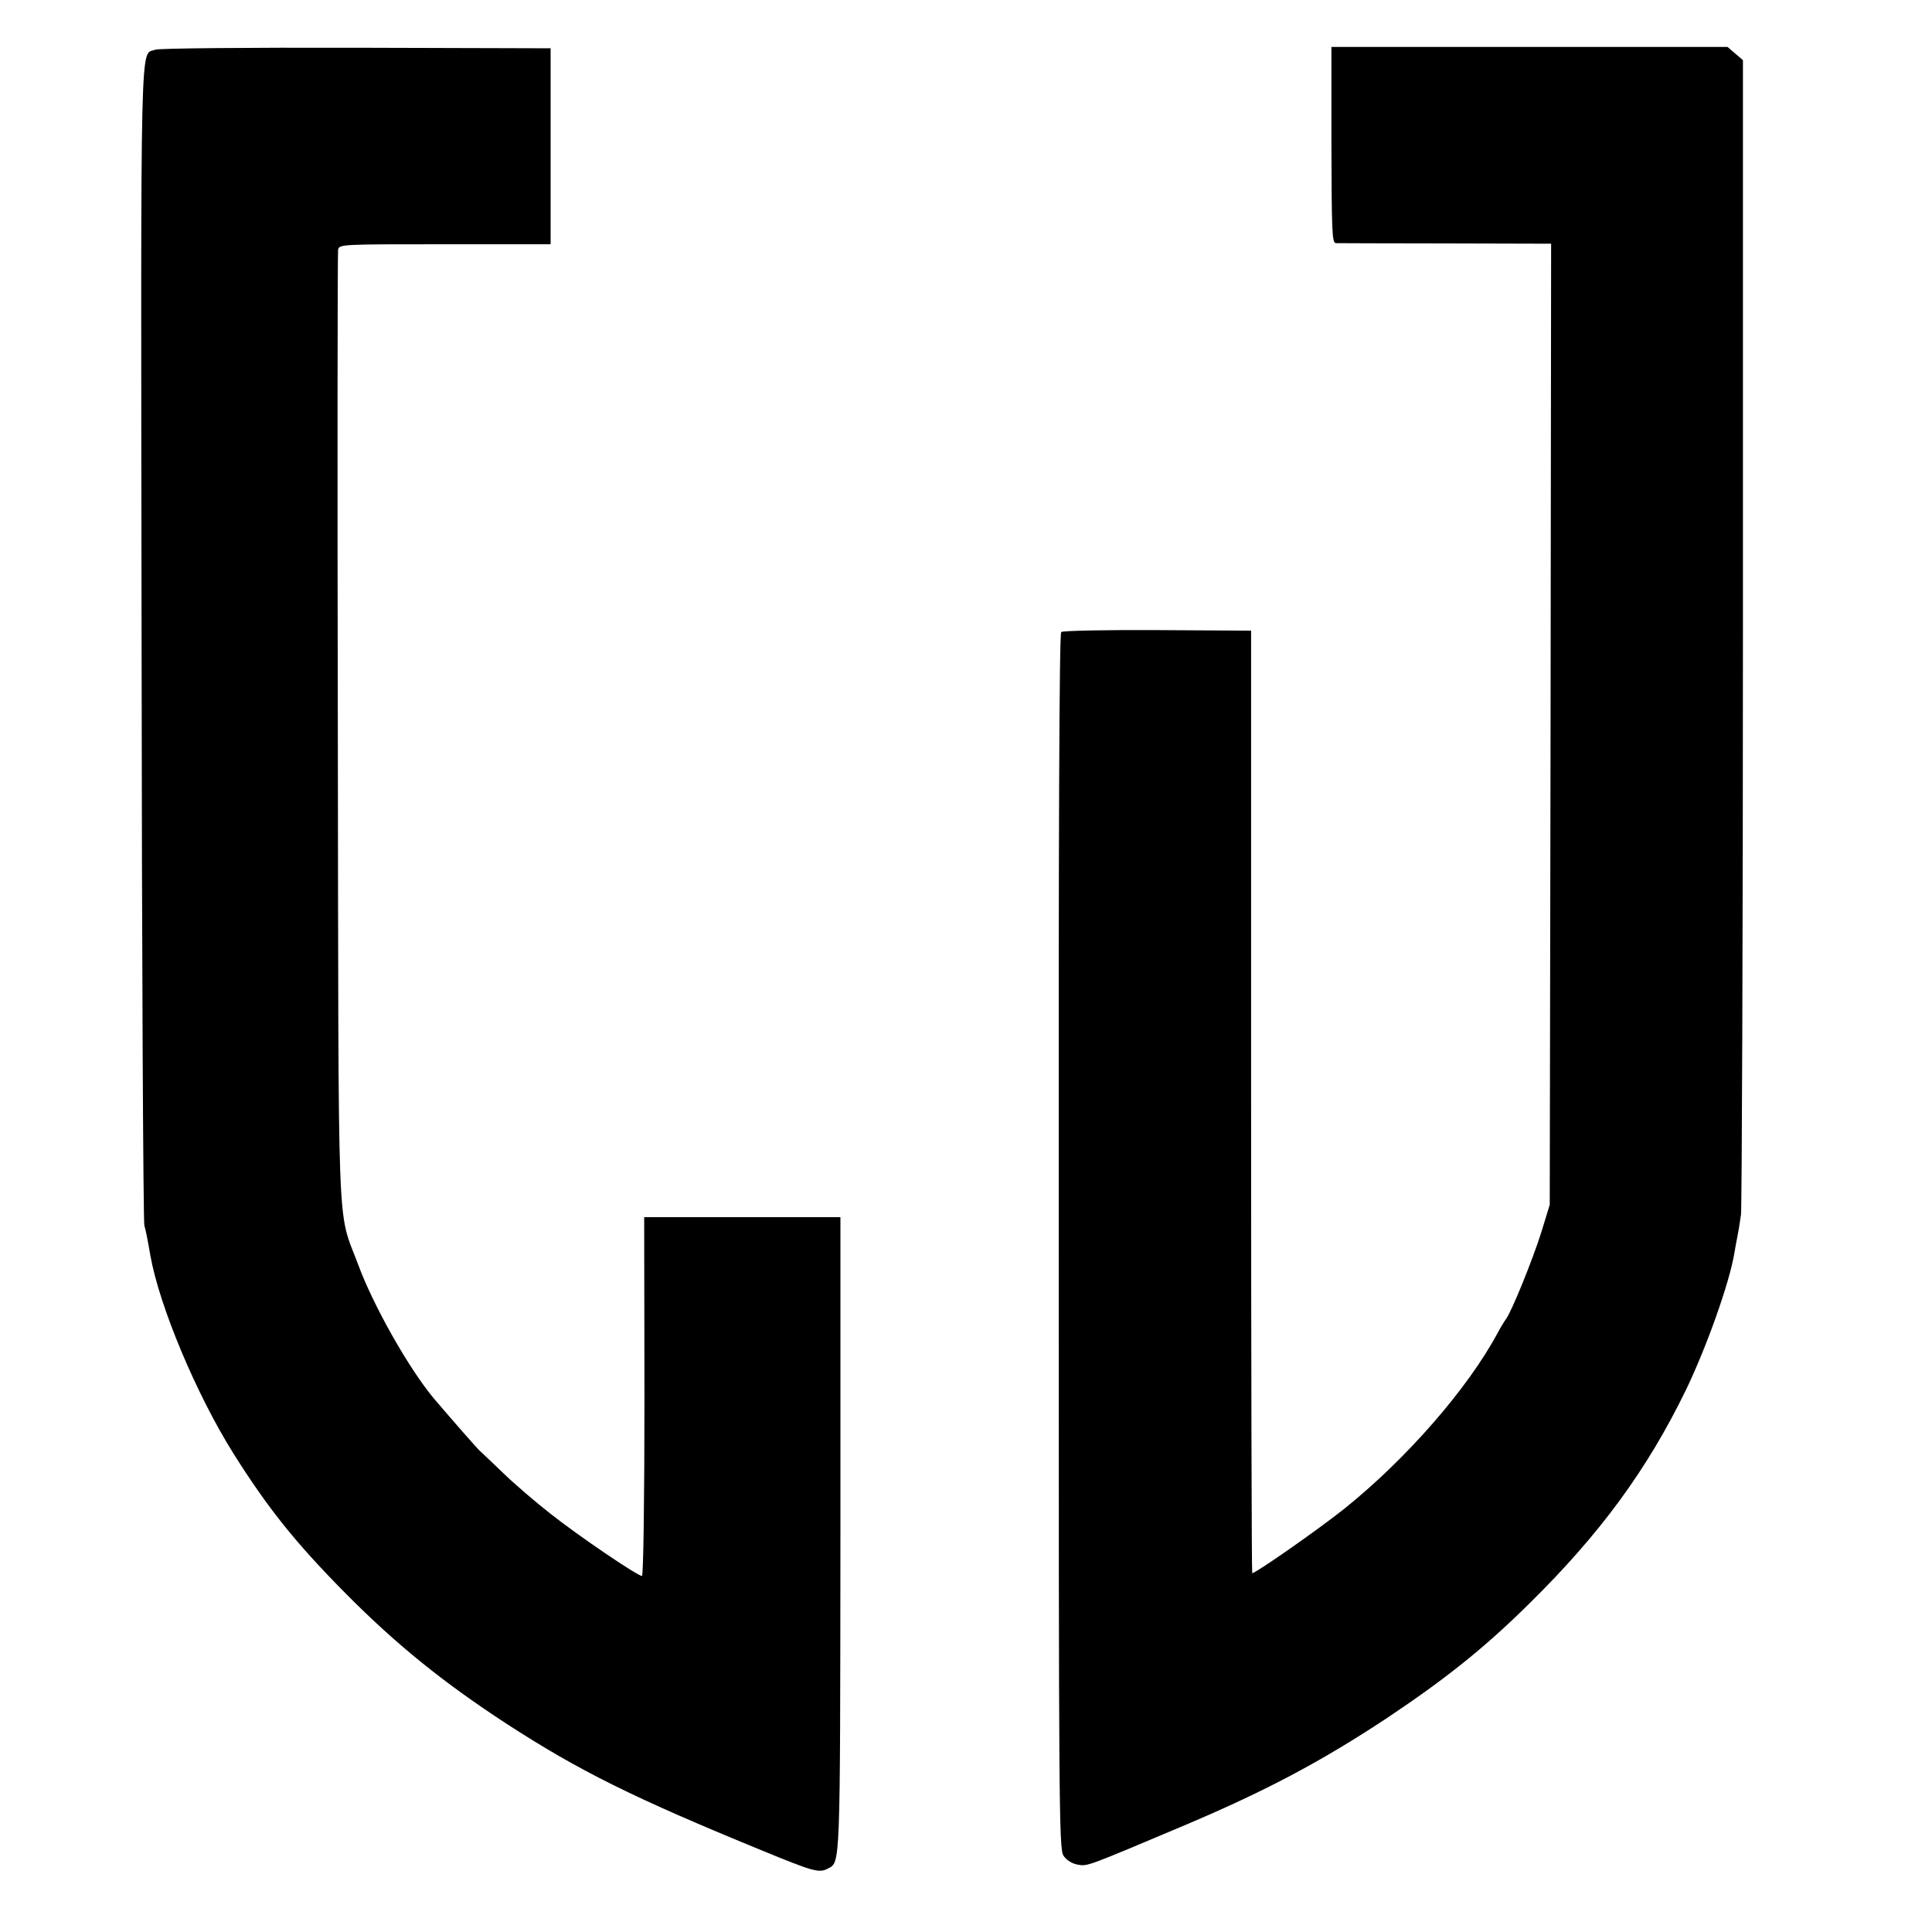 <?xml version="1.0" standalone="no"?>
<!DOCTYPE svg PUBLIC "-//W3C//DTD SVG 20010904//EN"
 "http://www.w3.org/TR/2001/REC-SVG-20010904/DTD/svg10.dtd">
<svg version="1.0" xmlns="http://www.w3.org/2000/svg"
 width="700pt" height="700pt" viewBox="0 0 700 700"
 preserveAspectRatio="xMidYMid meet">
<g transform="translate(0,700) scale(0.1,-0.1)"
fill="#000000" stroke="none">
<path d="M563 6820 c-56 -23 -53 129 -50 -2145 1 -1150 6 -2101 10 -2115 6
-22 10 -41 22 -110 33 -184 167 -503 300 -715 125 -199 226 -325 405 -506 185
-187 356 -325 586 -475 264 -171 457 -267 928 -460 185 -76 204 -81 236 -64
45 24 44 -6 45 1208 l0 1152 -355 0 -356 0 1 -650 c0 -380 -4 -650 -9 -650
-16 0 -227 143 -331 225 -55 43 -133 110 -173 149 -40 38 -76 73 -80 76 -7 4
-112 125 -170 193 -91 109 -220 337 -275 487 -77 206 -70 38 -73 1945 -2 941
-1 1719 1 1730 4 20 11 20 387 20 l383 0 0 355 0 355 -705 2 c-392 1 -715 -2
-727 -7z"/>
<path d="M4824 6475 c1 -311 2 -355 16 -356 8 0 187 -1 398 -1 l382 -1 -2
-1741 -3 -1741 -31 -101 c-31 -98 -106 -284 -128 -314 -6 -8 -20 -31 -30 -50
-108 -201 -331 -457 -556 -637 -90 -72 -320 -233 -333 -233 -2 0 -4 768 -4
1708 l0 1707 -339 2 c-186 1 -343 -2 -349 -7 -7 -6 -10 -718 -9 -2208 0 -2046
1 -2201 17 -2225 10 -16 30 -29 52 -33 36 -6 28 -9 395 146 290 123 489 229
725 385 214 143 353 254 515 414 258 254 428 486 569 776 74 154 157 386 175
495 3 19 8 46 11 60 3 14 9 50 13 80 3 30 7 984 7 2118 l0 2064 -28 24 -28 24
-717 0 -718 0 0 -355z"/>
</g>
</svg>

